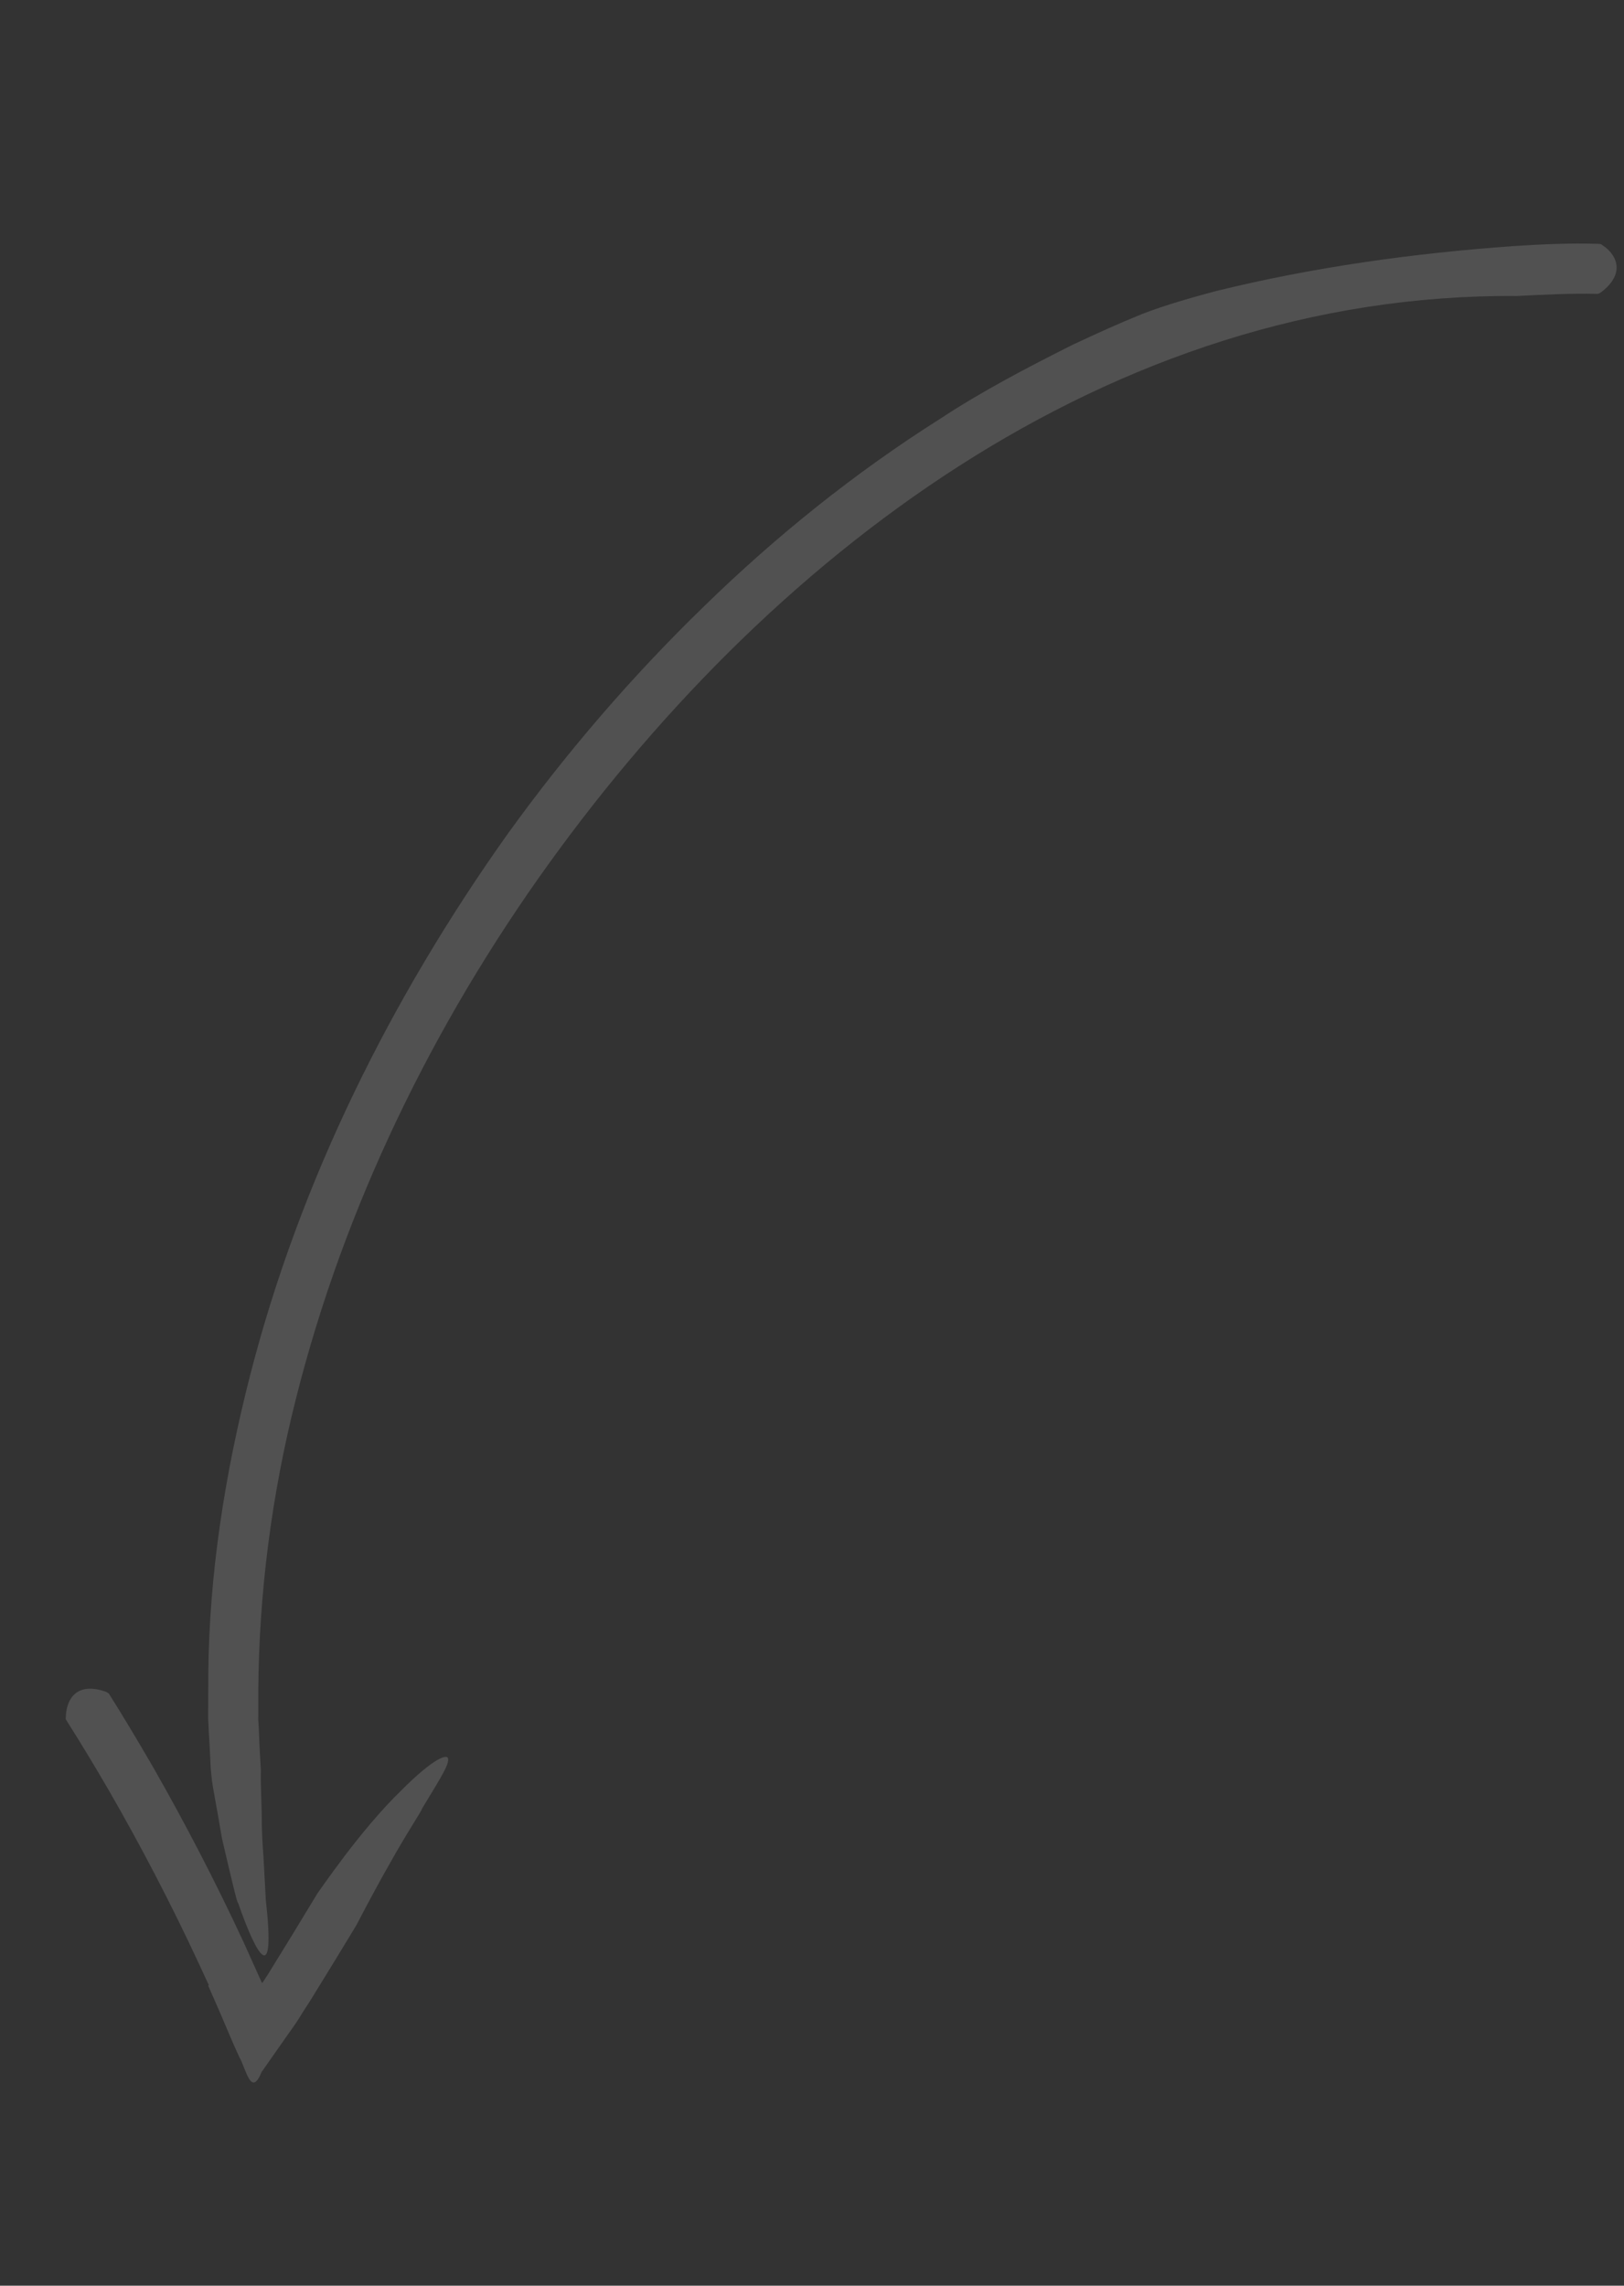 <svg xmlns="http://www.w3.org/2000/svg" width="54" height="76" viewBox="0 0 54 76" fill="none">
  <rect x="0" y="0" width="54" height="76" fill="#333333" stroke="none"/>
  <g opacity="0.15" clip-path="url(#clip0_41_110)">
    <path d="M50.445 9.842C51.346 9.796 52.248 9.75 53.123 9.772C53.161 9.768 53.232 9.721 53.246 9.712C54.119 9.037 53.686 8.41 53.286 8.156C53.235 8.109 53.209 8.116 53.174 8.109C52.203 8.079 51.278 8.12 50.336 8.182C46.999 8.42 43.703 8.876 40.433 9.678C39.617 9.9 38.801 10.123 37.977 10.441C37.177 10.765 36.422 11.11 35.663 11.466C34.163 12.219 32.67 12.998 31.27 13.919C28.43 15.714 25.806 17.824 23.418 20.153C21.018 22.48 18.831 25.022 16.877 27.734C13.015 33.169 9.974 39.249 8.312 45.75C7.483 48.988 6.95 52.336 6.926 55.705L6.922 56.962C6.924 57.073 6.916 57.169 6.93 57.282L6.938 57.479L6.942 57.578L6.967 57.986L7.007 58.801C7.007 58.801 7.015 58.876 7.026 59.001C7.037 59.125 7.06 59.313 7.1 59.529C7.18 59.973 7.282 60.544 7.381 61.127C7.646 62.27 7.906 63.374 7.916 63.267C8.543 65.083 9.172 66.117 8.835 63.139C8.817 62.695 8.782 62.211 8.76 61.73C8.723 61.258 8.7 60.776 8.703 60.349C8.692 59.931 8.682 59.563 8.674 59.305C8.667 59.046 8.675 58.889 8.675 58.889L8.631 58.098L8.614 57.703L8.606 57.506L8.602 57.408L8.587 57.185L8.589 56.88C8.557 53.61 8.93 50.326 9.69 47.122C11.21 40.715 14.078 34.648 17.871 29.248C25.398 18.558 36.865 9.735 50.445 9.842Z" fill="white"/>
    <path d="M6.92 66.018L7.327 66.945C7.533 67.428 7.736 67.922 7.956 68.395C8.181 68.784 8.346 69.759 8.694 68.902L9.614 67.589C9.768 67.377 9.924 67.152 10.057 66.923L10.308 66.535L11.174 65.126L11.86 63.996C11.86 63.996 12.392 62.958 12.948 61.985C13.494 60.998 14.096 60.096 14.023 60.154C14.49 59.371 14.915 58.737 14.902 58.502C14.911 58.284 14.426 58.441 13.33 59.546C12.673 60.18 11.97 61.037 11.45 61.724C10.926 62.422 10.562 62.946 10.562 62.946L9.764 64.26L8.917 65.637L8.721 65.938C8.721 65.938 8.721 65.938 8.693 65.896L8.098 64.575C7.168 62.574 6.155 60.617 5.059 58.704C4.59 57.898 4.119 57.104 3.622 56.317C3.591 56.286 3.514 56.246 3.491 56.241C2.416 55.884 2.192 56.669 2.19 57.096C2.177 57.155 2.187 57.169 2.215 57.211C2.703 57.984 3.167 58.752 3.627 59.544C4.706 61.417 5.703 63.334 6.608 65.281L6.946 66.011L6.92 66.018Z" fill="white"/>
  </g>
  <defs>
    <clipPath id="clip0_41_110">
      <rect width="40.787" height="68.936" fill="white" transform="translate(13.959) rotate(11.682)"/>
    </clipPath>
  </defs>
</svg>